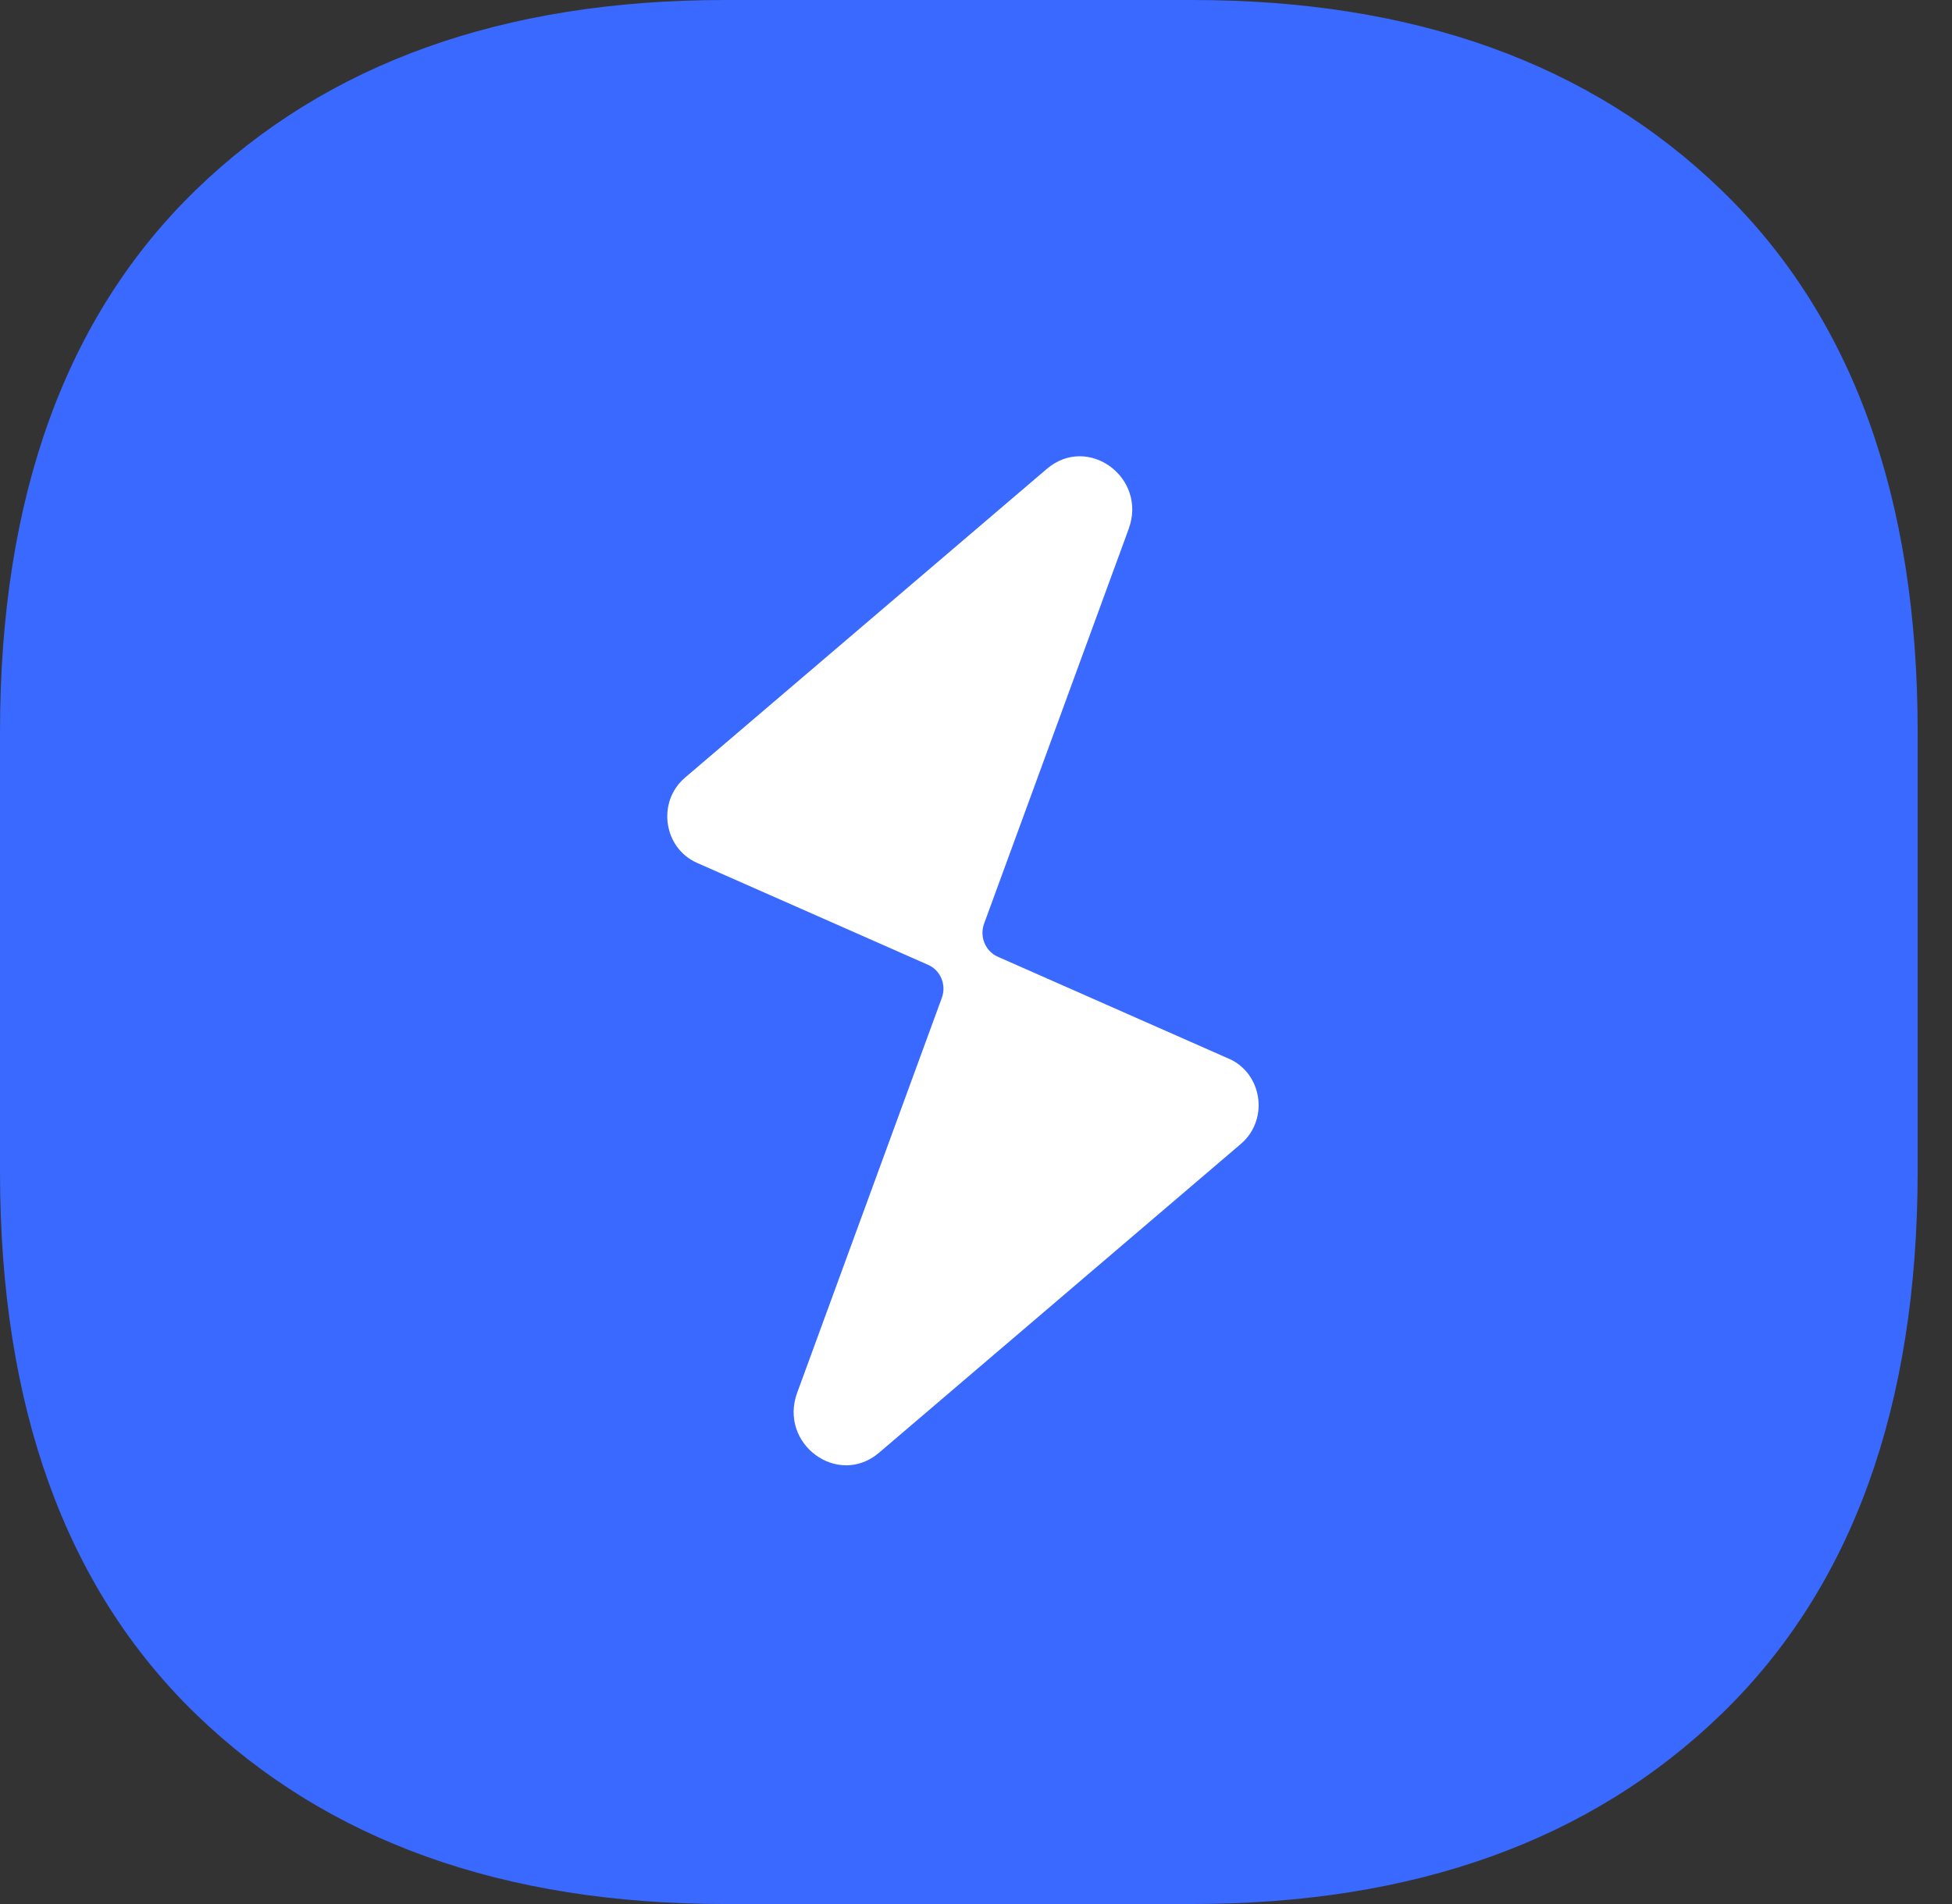 <svg width="41" height="40" viewBox="0 0 41 40" fill="none" xmlns="http://www.w3.org/2000/svg">
<rect x="0" y="0" width="41" height="40" fill="#333333" stroke="none"/>
<path d="M25.044 0H15.227C10.566 0 6.866 1.326 4.12 3.984C1.379 6.641 0 10.439 0 15.383V24.613C0 29.557 1.375 33.359 4.12 36.016C6.866 38.673 10.57 40 15.227 40H25.044C29.7 40 33.401 38.673 36.15 36.016C38.896 33.359 40.274 29.561 40.279 24.613V15.383C40.279 10.443 38.904 6.645 36.15 3.988C33.397 1.326 29.696 0 25.044 0Z" fill="#3A69FF"/>
<path d="M25.812 22.242L20.957 20.099C20.697 19.984 20.57 19.678 20.67 19.404L23.707 11.112C24.103 10.033 22.85 9.114 21.987 9.851L14.388 16.337C13.796 16.843 13.932 17.814 14.64 18.127L19.495 20.27C19.756 20.384 19.883 20.691 19.782 20.964L16.745 29.256C16.349 30.336 17.602 31.255 18.465 30.518L26.064 24.031C26.656 23.525 26.52 22.554 25.812 22.241L25.812 22.242Z" fill="white"/>
</svg>
